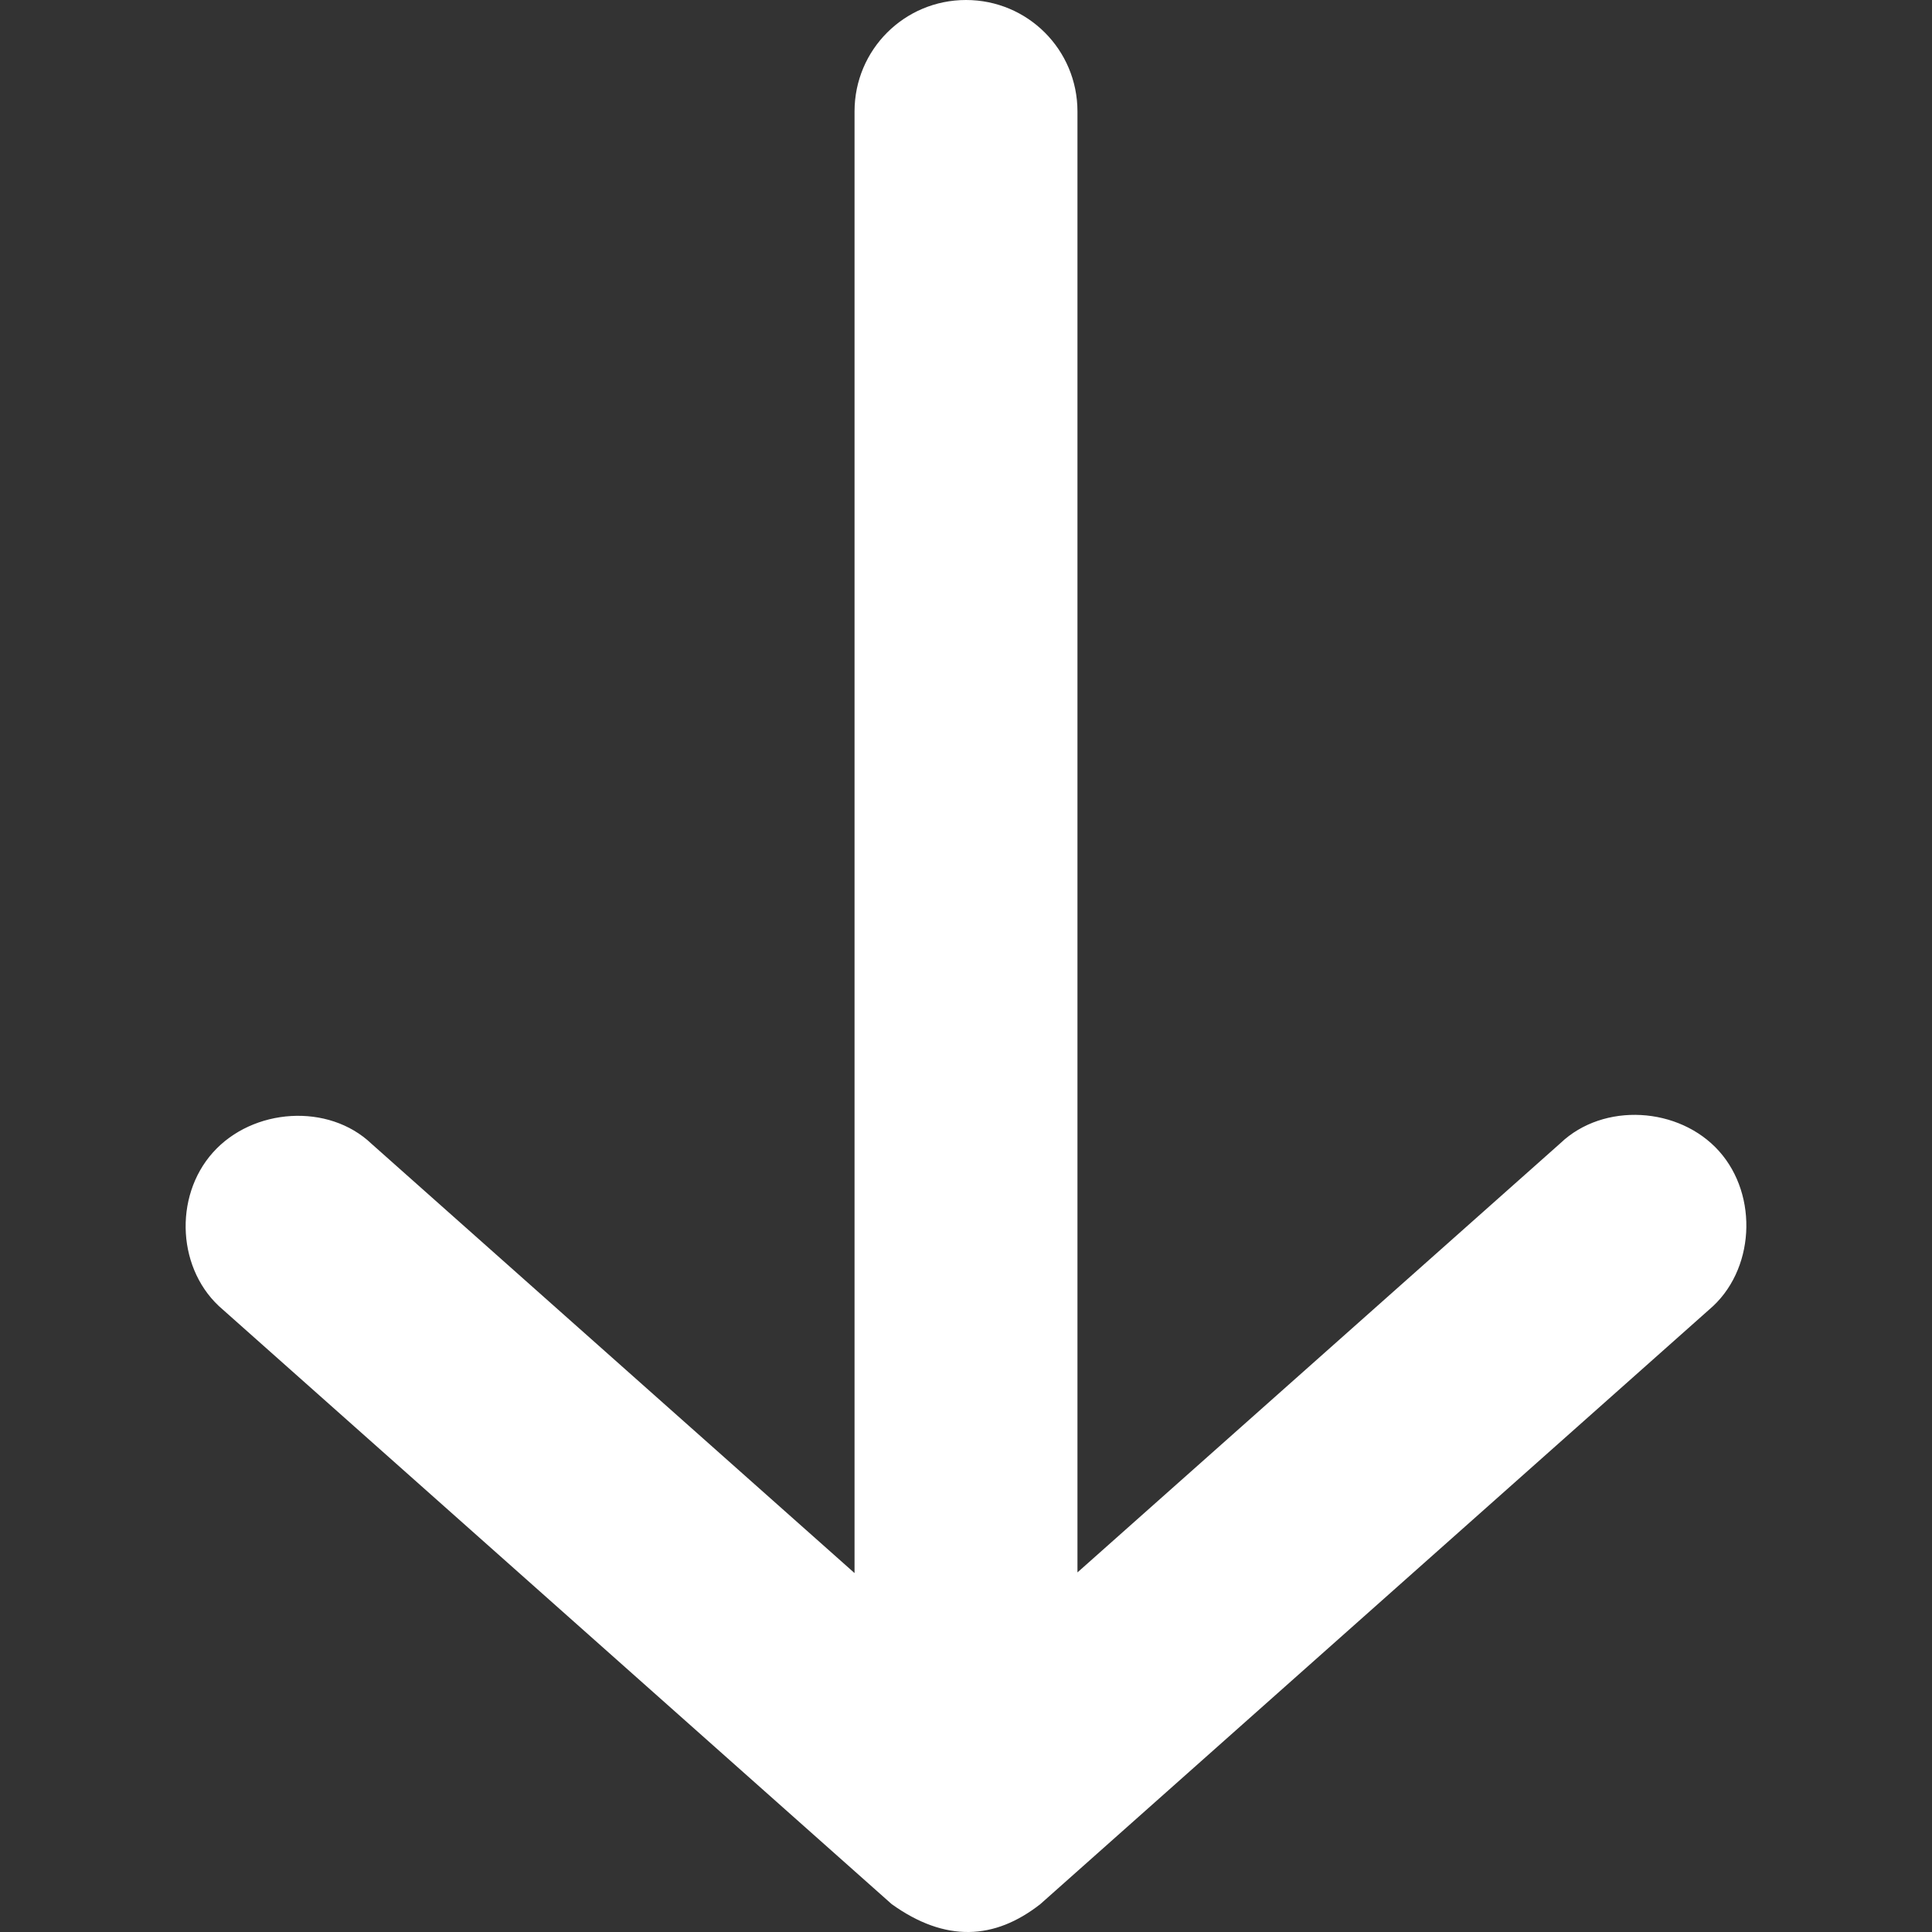<?xml version="1.0" encoding="utf-8"?>
<!-- Generator: Adobe Illustrator 26.2.1, SVG Export Plug-In . SVG Version: 6.00 Build 0)  -->
<svg version="1.1" id="レイヤー_1" xmlns="http://www.w3.org/2000/svg" xmlns:xlink="http://www.w3.org/1999/xlink" x="0px"
	 y="0px" viewBox="0 0 291.2 291.2" style="enable-background:new 0 0 291.2 291.2;" xml:space="preserve">
<rect x="0" y="0" width="291.2" height="291.2" fill="#333333" stroke="none"/>
<style type="text/css">
	.st0{fill:#FFFFFF;}
</style>
<g>
	<path class="st0" d="M156.8,287l100.8-89.6c6.9-5.8,7.5-17.2,1.5-23.9s-17.4-7.4-23.9-1.2l-72.8,64.7V16.8
		c0-9.3-7.5-16.8-16.8-16.8s-16.8,7.5-16.8,16.8v220.3L56,172.4c-6.5-6.2-17.9-5.4-23.9,1.3c-6,6.7-5.4,17.9,1.5,23.7L134.4,287
		C142.5,292.8,149.9,292.4,156.8,287L156.8,287z"/>
</g>
</svg>
